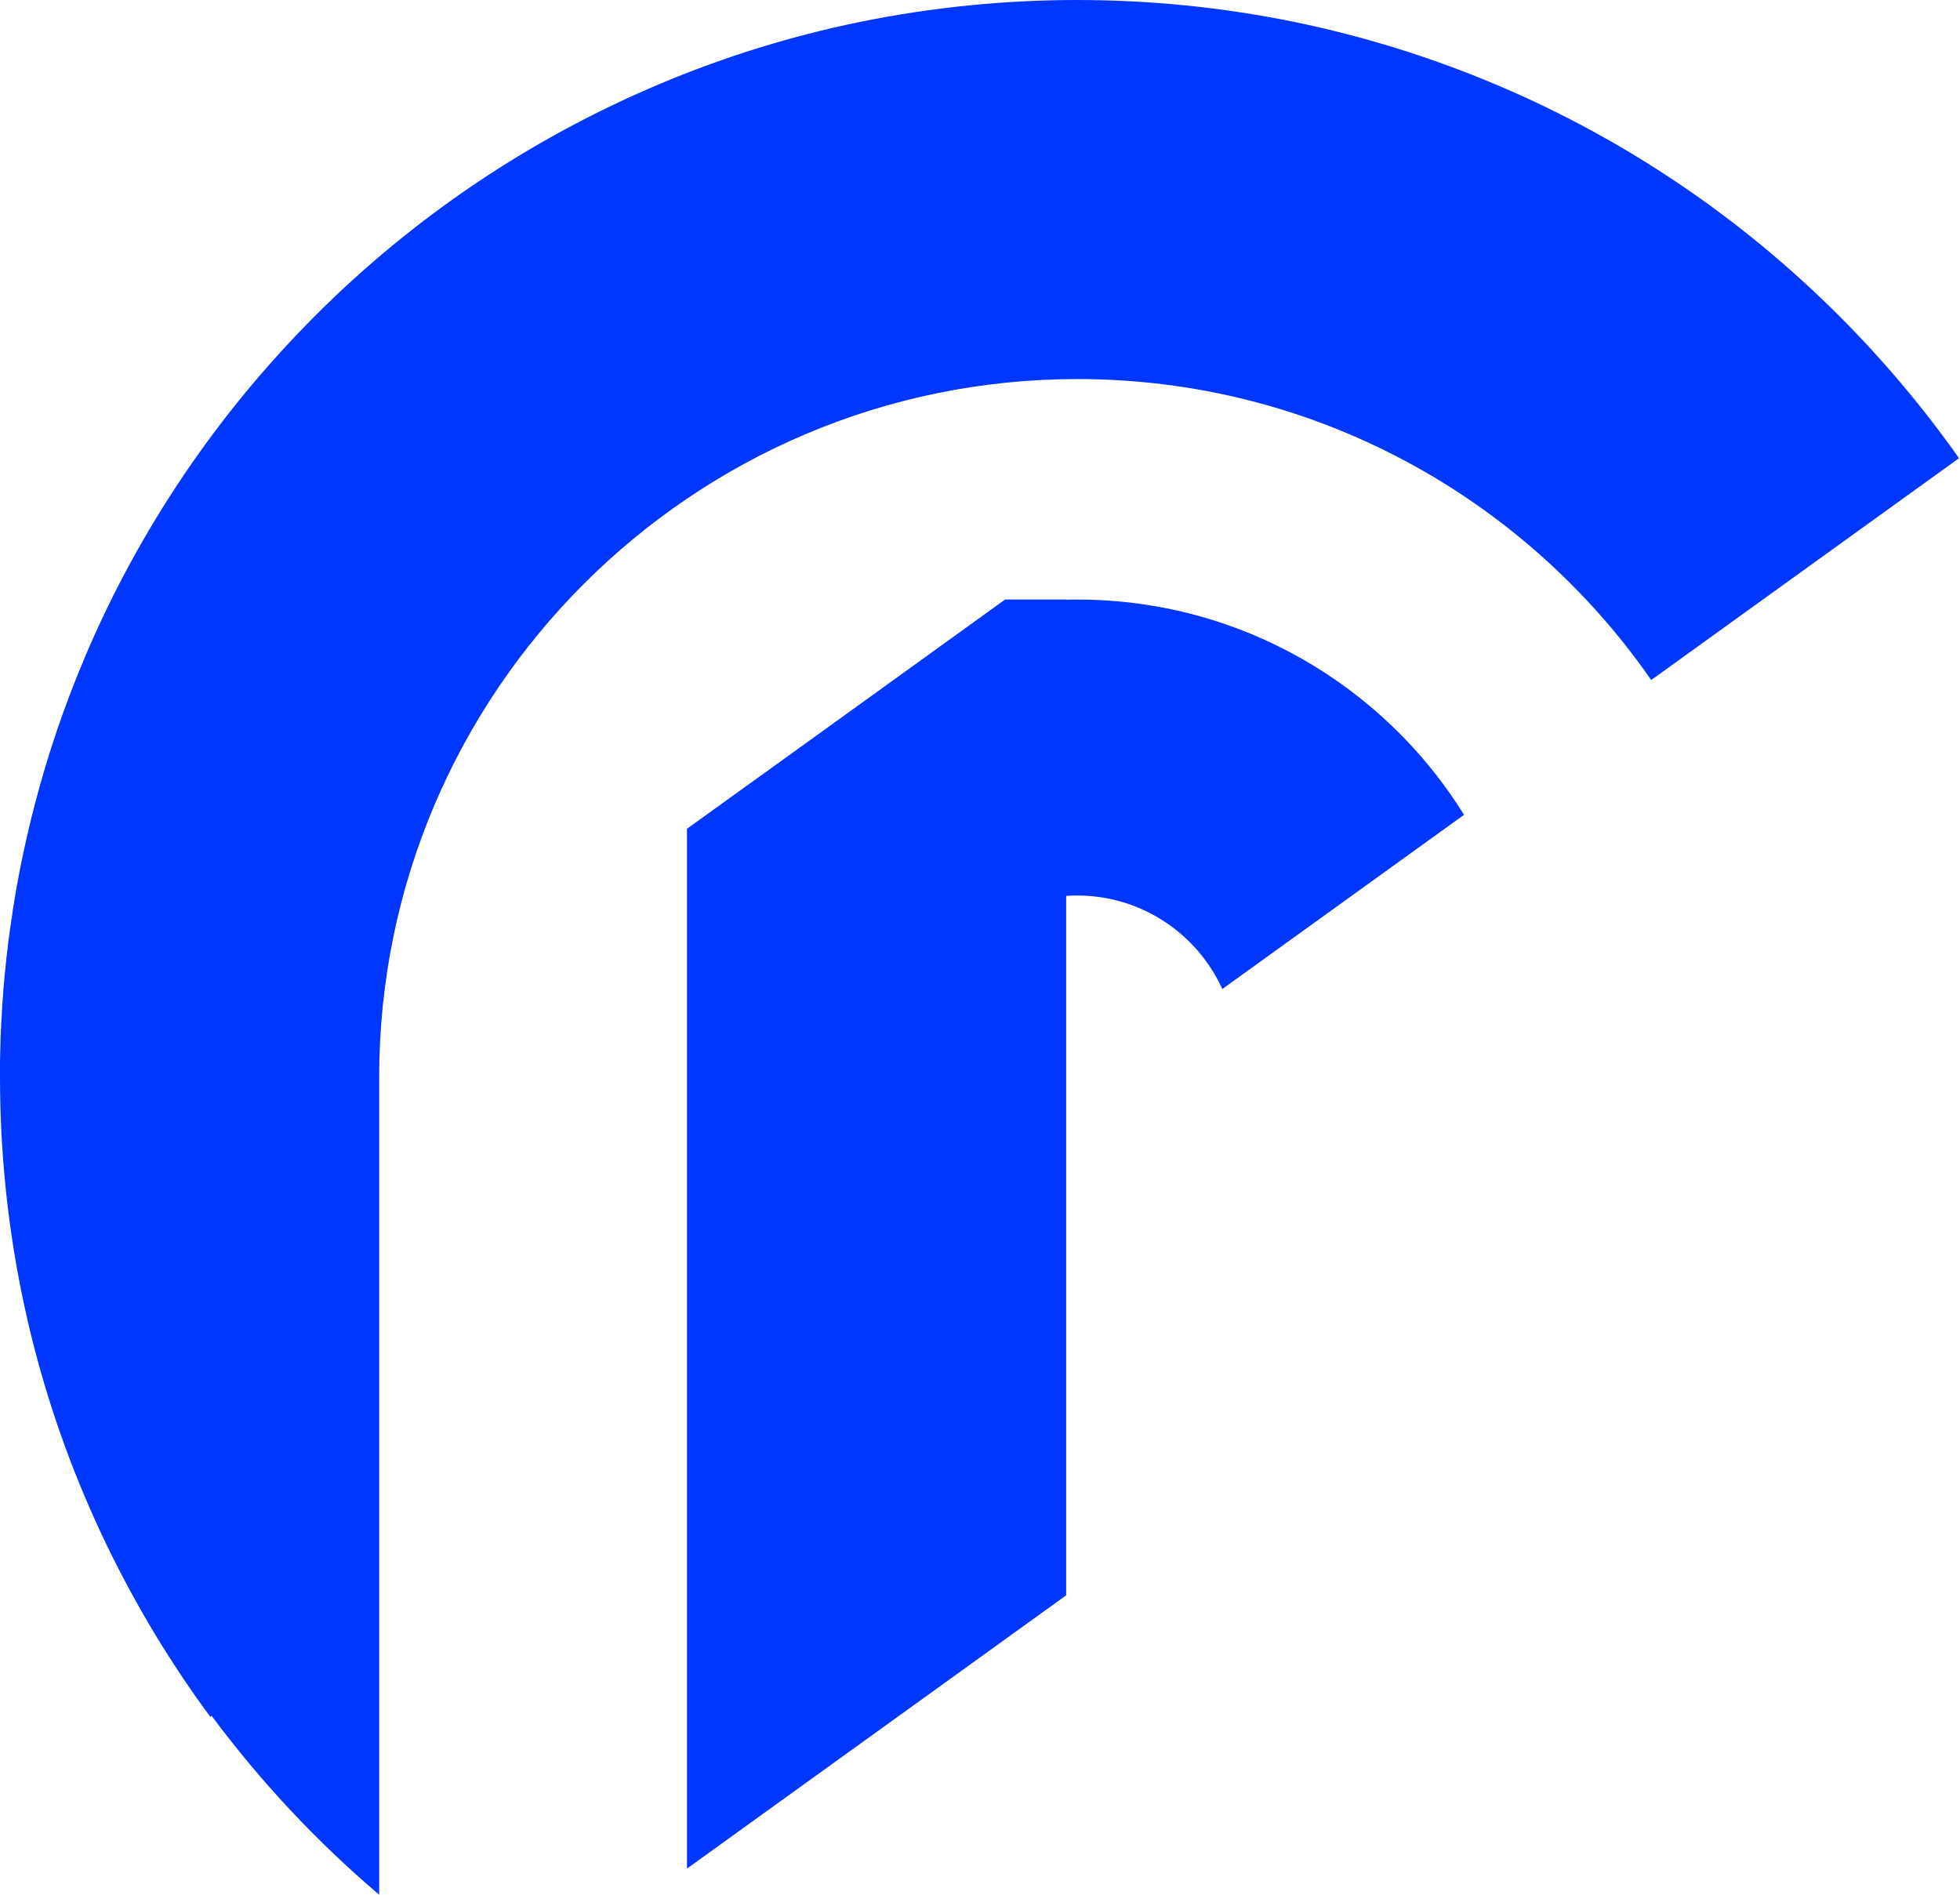 <svg width="840" height="812" viewBox="0 0 840 812" fill="none" xmlns="http://www.w3.org/2000/svg">
<path d="M788.091 135.258C767.234 114.401 744.23 95.41 719.812 78.905C695.112 62.231 668.716 47.874 641.359 36.344C613.437 24.531 584.271 15.487 554.597 9.383C524.188 3.165 492.931 0 461.618 0C430.361 0 399.048 3.165 368.639 9.383C338.964 15.431 309.742 24.531 281.877 36.344C254.52 47.931 228.124 62.231 203.424 78.905C179.006 95.41 156.002 114.345 135.145 135.258C114.288 156.115 95.297 179.119 78.792 203.537C62.118 228.237 47.761 254.633 36.231 281.99C27.696 302.168 20.574 323.025 15.035 344.278C12.887 352.417 11.022 360.556 9.326 368.752C8.931 370.673 8.535 372.539 8.196 374.461C8.083 374.969 8.026 375.421 7.913 375.93C7.63 377.343 7.404 378.756 7.122 380.169C7.009 380.735 6.952 381.243 6.839 381.808C6.613 383.165 6.387 384.578 6.161 385.935C6.048 386.5 5.991 387.121 5.878 387.687C5.652 388.987 5.426 390.343 5.257 391.7C5.143 392.322 5.087 392.943 4.974 393.621C4.804 394.922 4.578 396.222 4.409 397.465C4.296 398.143 4.239 398.765 4.126 399.443C3.957 400.687 3.787 401.987 3.618 403.23C3.504 403.909 3.448 404.587 3.391 405.265C3.222 406.509 3.109 407.752 2.939 408.996C2.883 409.674 2.77 410.352 2.713 411.03C2.6 412.274 2.43 413.517 2.317 414.761C2.261 415.496 2.204 416.174 2.091 416.909C1.978 418.152 1.865 419.339 1.752 420.583C1.696 421.318 1.639 422.052 1.583 422.731C1.47 423.974 1.357 425.161 1.3 426.405C1.244 427.139 1.187 427.874 1.131 428.609C1.017 429.796 0.961 431.039 0.904 432.226C0.848 432.961 0.791 433.752 0.791 434.487C0.735 435.674 0.622 436.861 0.565 438.048C0.509 438.839 0.509 439.574 0.452 440.366C0.396 441.553 0.339 442.74 0.283 443.927C0.226 444.718 0.226 445.509 0.226 446.3C0.17 447.487 0.17 448.618 0.113 449.805C0.113 450.596 0.057 451.444 0.057 452.235C0.057 453.366 0 454.496 0 455.626C0 456.474 0 457.322 0 458.17C0 459.187 0 460.205 0 461.222C0 461.279 0 461.335 0 461.448C0 461.505 0 461.618 0 461.674C0 492.931 3.165 524.245 9.383 554.654C15.431 584.328 24.531 613.55 36.344 641.416C47.931 668.772 62.231 695.168 78.905 719.868C82.523 725.238 86.253 730.551 90.153 735.751L90.719 735.356C111.688 763.56 135.767 789.278 162.502 812V683.638V461.674C162.502 296.686 296.742 162.445 461.731 162.445C563.528 162.445 653.624 213.541 707.66 291.429L839.583 196.359C824.209 174.597 806.913 154.08 788.091 135.258Z" fill="#0037FF"/>
<path d="M461.615 256.938C460.032 256.938 458.506 256.938 456.924 256.994V256.938H430.754L426.345 260.103L418.601 265.699L417.188 266.716L340.035 322.334L329.522 329.908L314.431 340.76L294.422 355.173V552.775V800.796L326.414 777.734L398.593 725.734L456.924 683.681V520.219V383.943C458.45 383.83 460.032 383.774 461.615 383.774C489.255 383.774 513.107 400.222 523.846 423.848L627.452 349.182C593.029 293.79 531.646 256.938 461.615 256.938Z" fill="#0037FF"/>
</svg>
